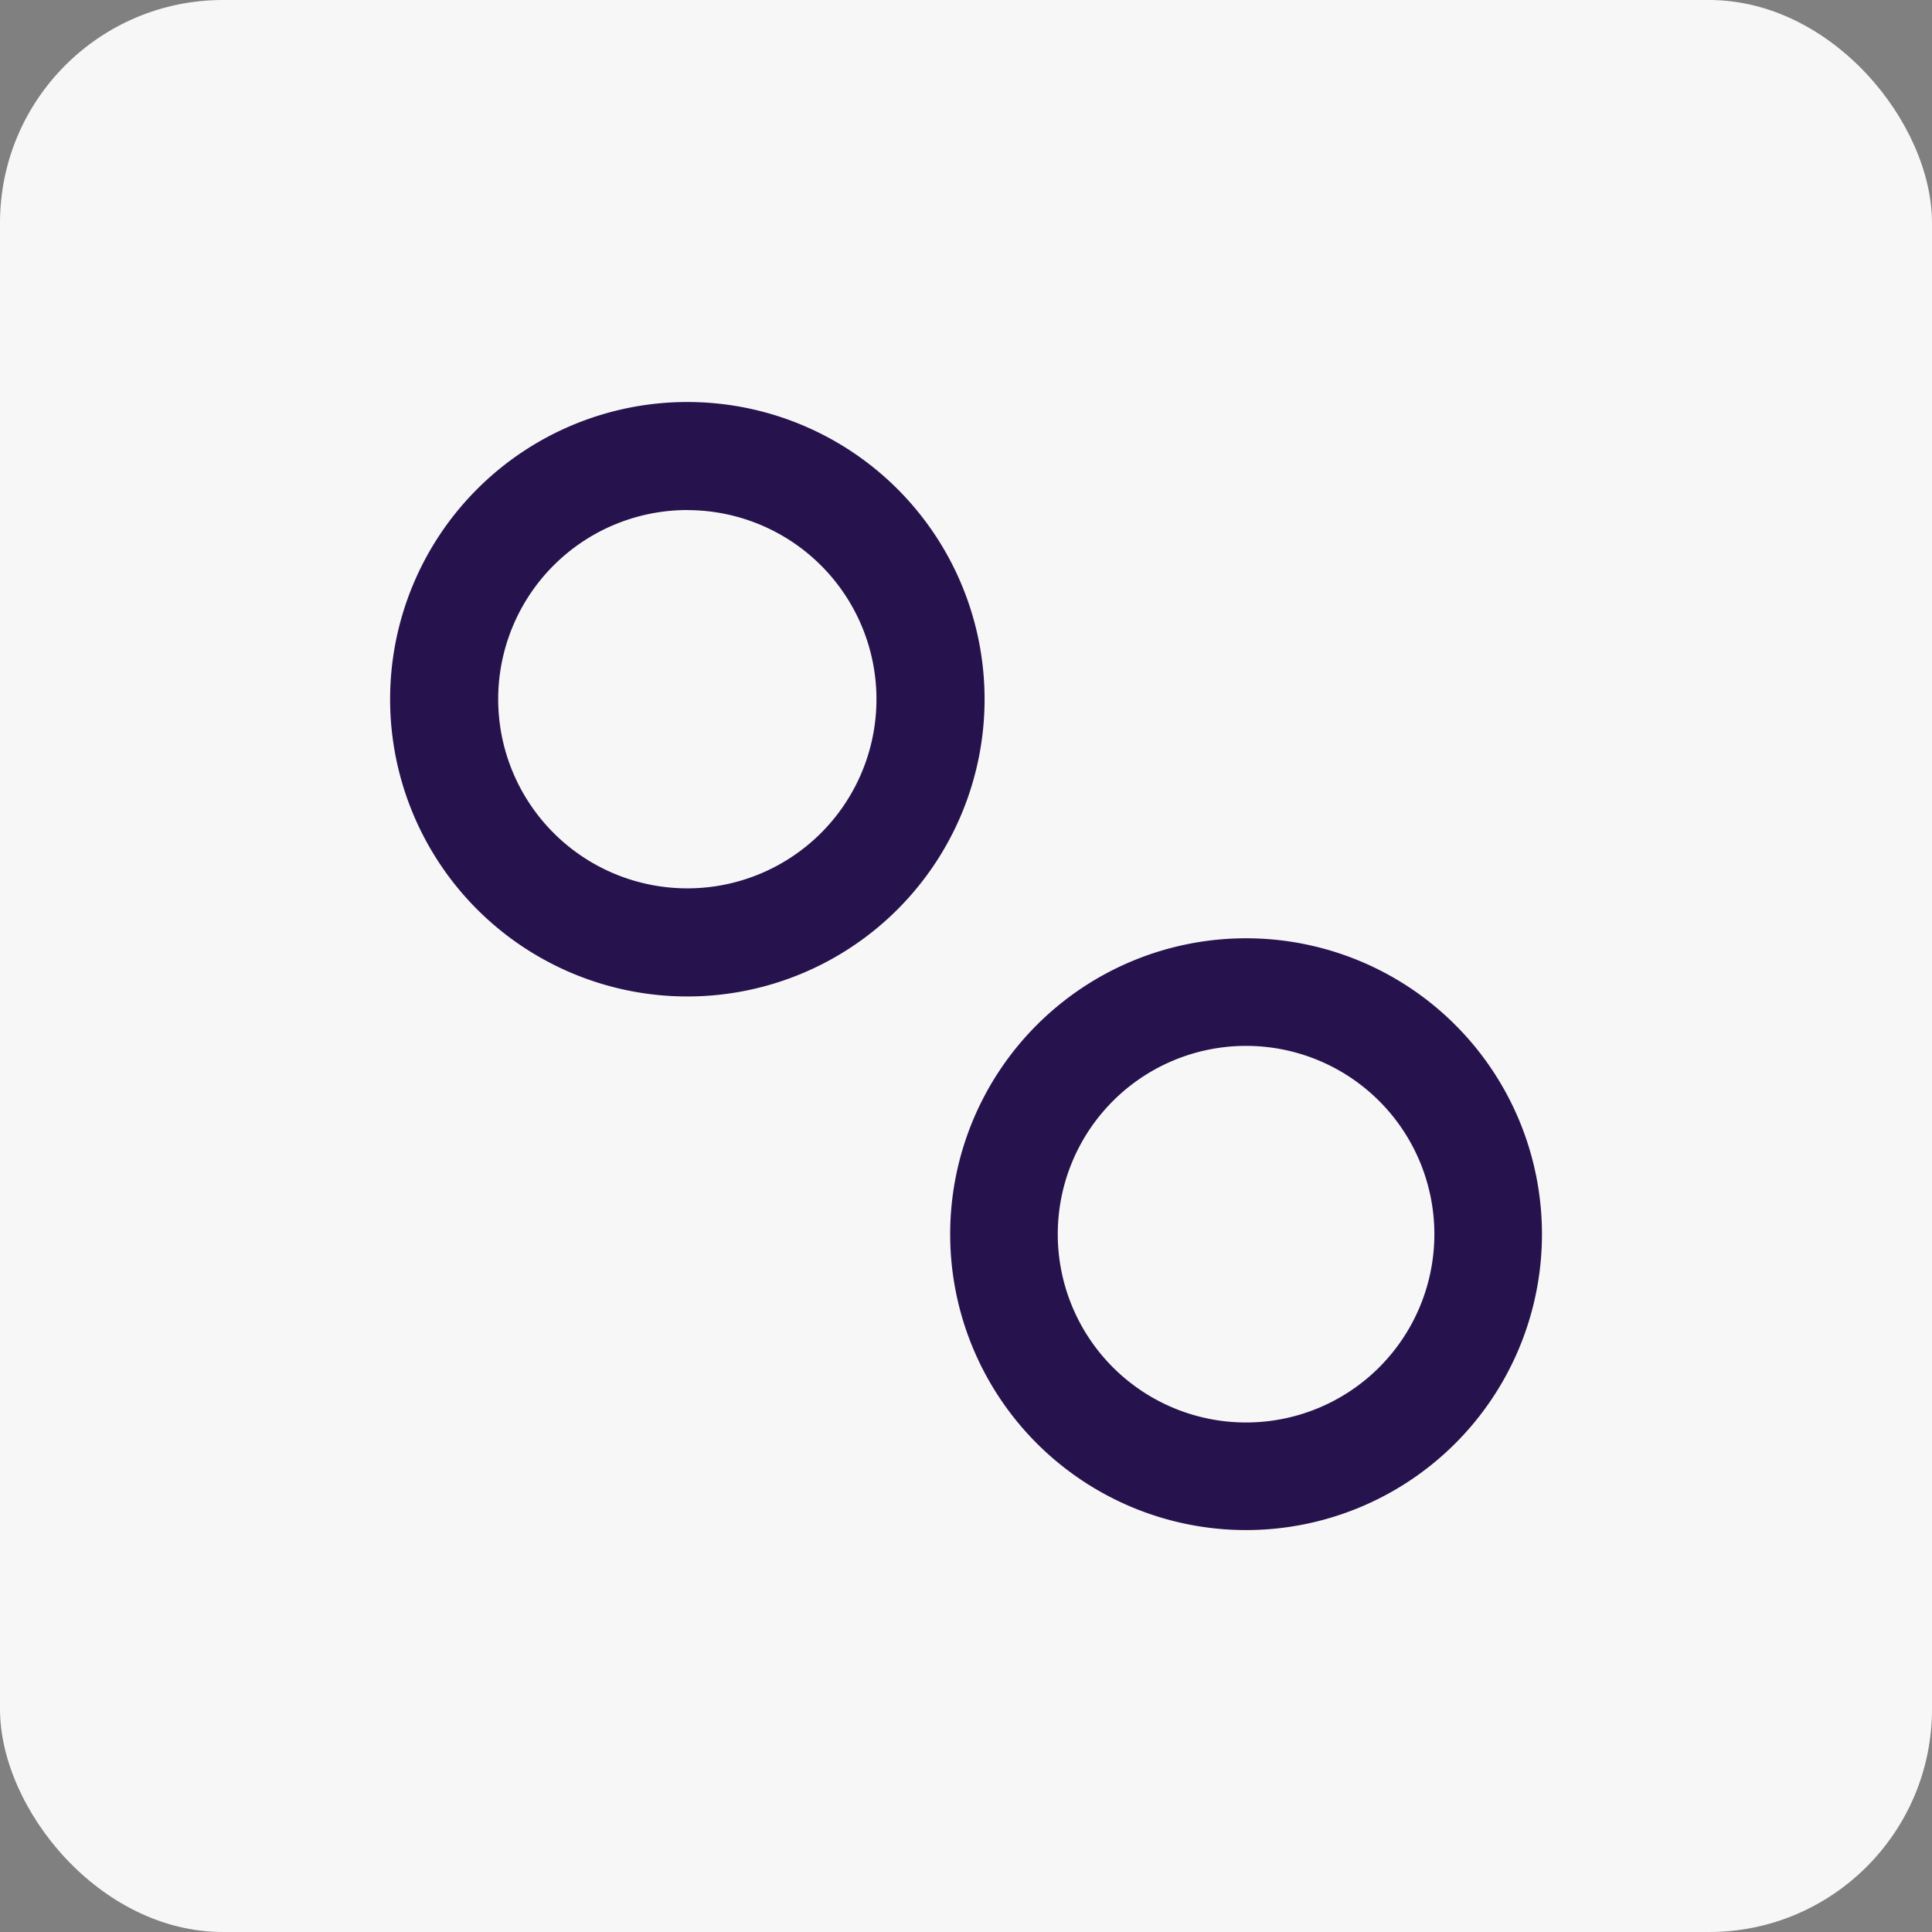 <svg xmlns="http://www.w3.org/2000/svg" width="26" height="26" fill="none" viewBox="0 0 26 26"><rect x="0" y="0" width="26" height="26" fill="#808080" stroke="none"/><rect width="26" height="26" fill="#F8F7F7" rx="3"/><path fill="#26134D" fill-rule="evenodd" d="M9.25 6.864a2.545 2.545 0 1 0 0 5.091 2.545 2.545 0 0 0 0-5.09Zm-4 2.546a4 4 0 1 1 8 0 4 4 0 0 1-8 0ZM16.769 14.075a2.534 2.534 0 1 0 0 5.068 2.534 2.534 0 0 0 0-5.068Zm-3.982 2.534a3.982 3.982 0 1 1 7.964 0 3.982 3.982 0 0 1-7.964 0Z" clip-rule="evenodd"/></svg>